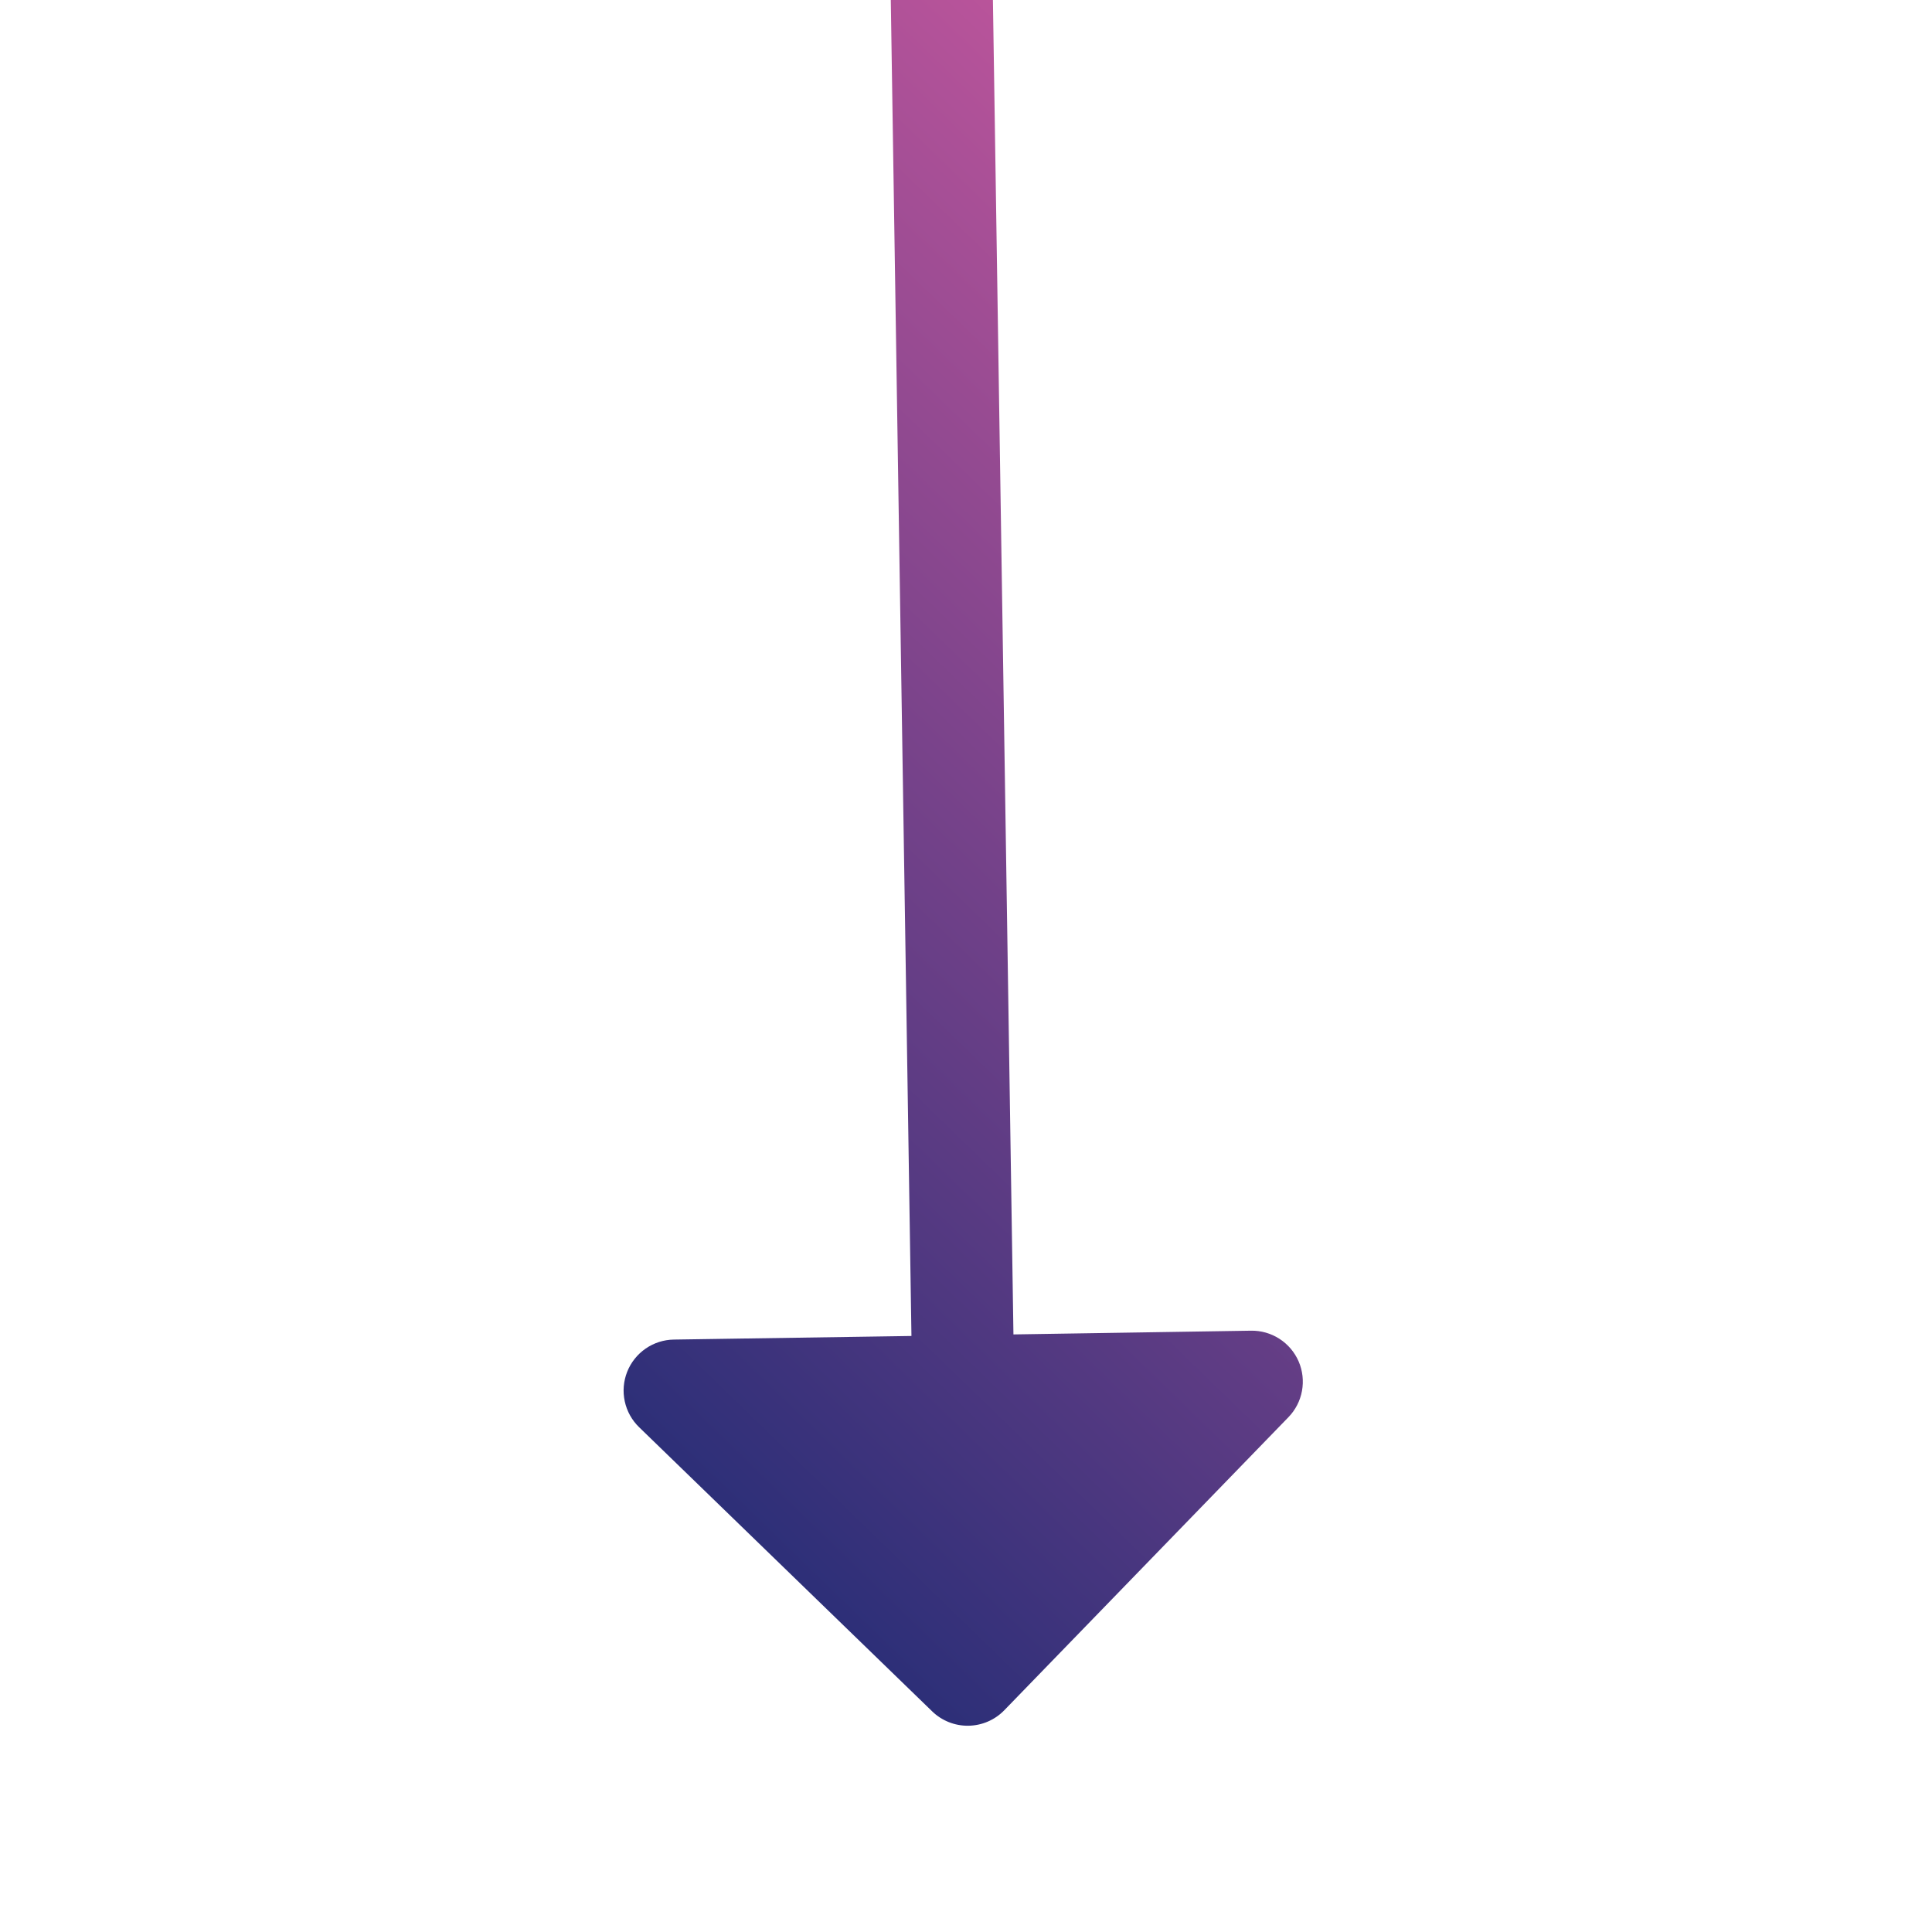 <?xml version="1.0" encoding="UTF-8"?> <svg xmlns="http://www.w3.org/2000/svg" width="72" height="72" viewBox="0 0 72 72" fill="none"><g clip-path="url(#clip0_25_6829)"><path d="M23.82 53.19L34.739 63.777C35.101 64.128 35.587 64.321 36.091 64.313C36.596 64.305 37.076 64.098 37.427 63.736L48.014 52.817C48.277 52.547 48.453 52.206 48.521 51.835C48.589 51.465 48.546 51.083 48.397 50.737C48.247 50.392 47.999 50.098 47.682 49.894C47.366 49.69 46.996 49.584 46.62 49.591L37.768 49.73L36.805 -12.887L32.999 -12.828L33.967 49.788L25.114 49.922C24.738 49.927 24.371 50.044 24.061 50.258C23.752 50.472 23.512 50.773 23.373 51.123C23.235 51.473 23.203 51.856 23.283 52.224C23.362 52.592 23.549 52.928 23.82 53.19Z" fill="url(#paint0_linear_25_6829)"></path></g><defs><linearGradient id="paint0_linear_25_6829" x1="15.831" y1="45.443" x2="55.146" y2="4.897" gradientUnits="userSpaceOnUse"><stop stop-color="#2D2F78"></stop><stop offset="1" stop-color="#D45BA1"></stop></linearGradient><clipPath id="clip0_25_6829"><rect width="72" height="72" fill="white"></rect></clipPath></defs></svg> 